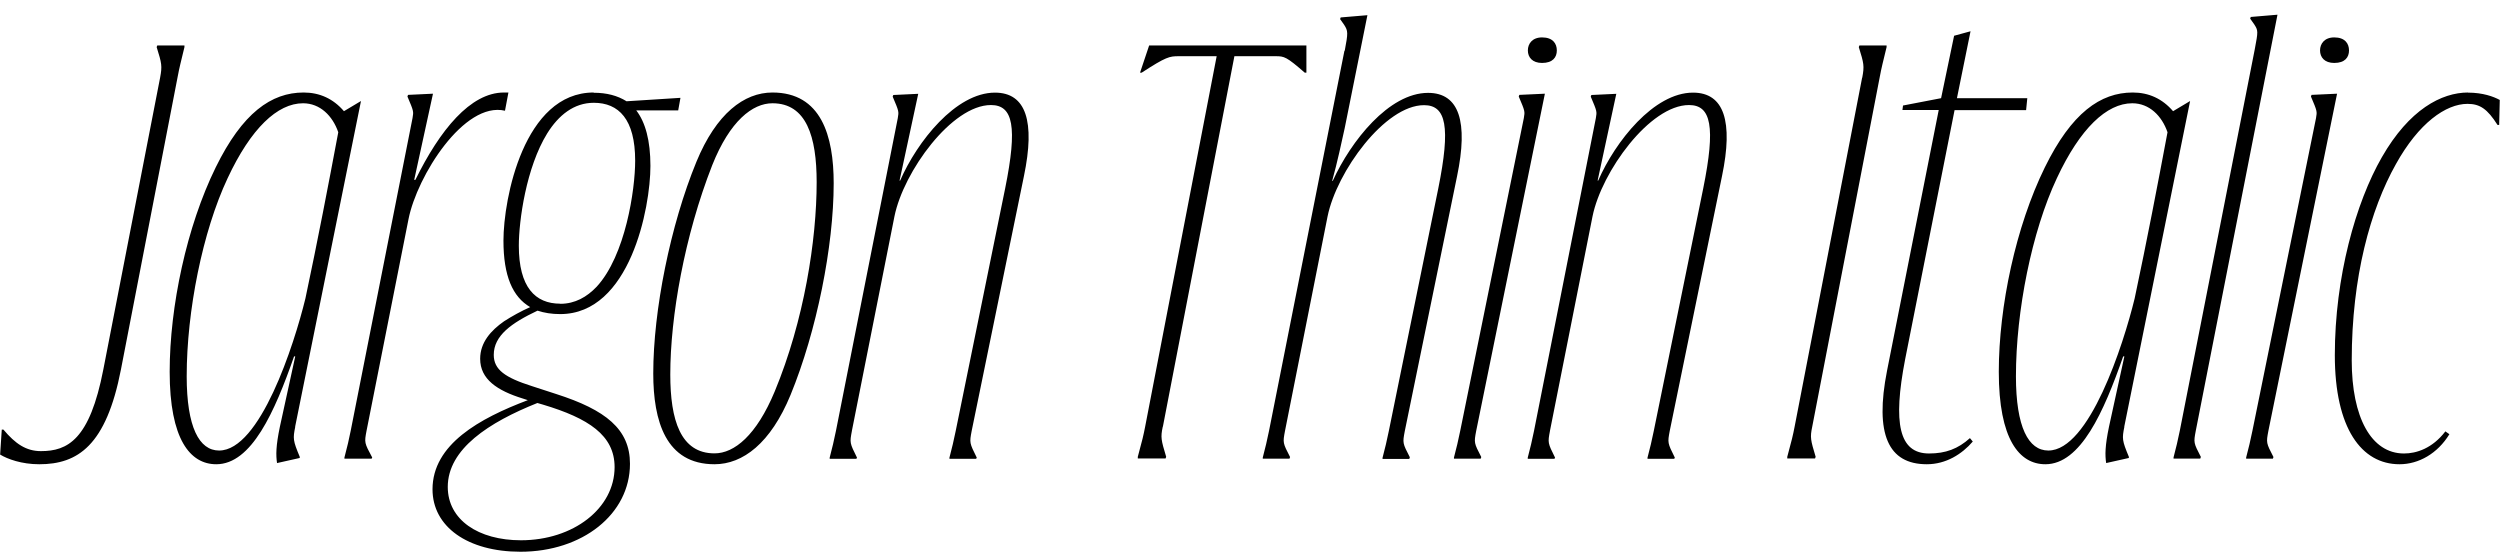 <?xml version="1.0" encoding="UTF-8"?>
<svg width="211.44" height="46.944" viewBox="0 0 211.44 46.944" version="1.1" xmlns="http://www.w3.org/2000/svg" xmlns:xlink="http://www.w3.org/1999/xlink">
 <path d="M15.02,40.42 c0.14,0.77,0.29,1.34,0.58,2.54 l0,0.14 l-2.3,0 l-0.05,-0.14 c0.43,-1.39,0.48,-1.58,0.29,-2.59 l-4.8,-24.67 c-1.15,-5.95,-3.02,-6.91,-5.28,-6.91 c-1.25,0,-2.16,0.62,-3.17,1.82 l-0.14,0 l-0.14,-2.11 c0.62,-0.38,1.82,-0.82,3.31,-0.82 c3.26,0,5.66,1.58,6.91,8.02 Z M24.96,10.85 l5.57,27.55 l-1.44,-0.86 c-0.91,1.06,-2.06,1.58,-3.41,1.58 c-2.74,0,-5.18,-1.73,-7.44,-6.34 c-2.45,-4.99,-3.89,-11.76,-3.89,-17.28 c0,-5.71,1.73,-7.82,3.94,-7.82 c2.98,0,4.94,4.42,6.58,9.12 l0.1,0 l-1.3,-5.95 c-0.34,-1.63,-0.34,-2.4,-0.24,-3.07 l1.92,0.43 l0,0.1 c-0.58,1.39,-0.58,1.54,-0.38,2.54 Z M15.79,15.12 c0,5.52,1.34,12.24,3.46,16.75 c1.97,4.22,4.22,6.34,6.38,6.34 c1.44,0,2.5,-1.06,2.98,-2.45 c-0.82,-4.37,-1.73,-9.12,-2.78,-14.06 c-0.96,-3.94,-3.84,-12.86,-7.3,-12.86 c-1.68,0,-2.74,1.97,-2.74,6.29 Z M36.62,39.02 l-2.11,-0.1 l-0.05,-0.14 c0.53,-1.25,0.53,-1.25,0.43,-1.82 l-5.23,-26.45 c-0.14,-0.72,-0.29,-1.34,-0.53,-2.26 l0,-0.1 l2.3,0 l0.05,0.1 c-0.67,1.25,-0.67,1.25,-0.48,2.26 l3.55,17.9 c0.72,3.65,4.7,9.98,8.16,9.17 l0.29,1.54 l-0.38,0 c-2.83,0,-5.42,-3.17,-7.49,-7.39 l-0.1,0 Z M50.21,39.12 c-5.9,0,-7.63,-8.98,-7.63,-12.53 c0,-2.98,0.77,-4.75,2.26,-5.62 c-0.77,-0.34,-1.54,-0.77,-2.21,-1.2 c-1.1,-0.77,-2.02,-1.78,-2.02,-3.17 c0,-1.73,1.44,-2.69,3.6,-3.36 l0.43,-0.14 c-4.08,-1.54,-8.06,-3.74,-8.06,-7.54 c0,-3.17,2.98,-5.28,7.44,-5.28 c5.23,0,9.26,3.17,9.26,7.44 c0,2.93,-2.06,4.56,-6.24,5.9 l-2.06,0.67 c-2.26,0.72,-3.22,1.39,-3.22,2.64 c0,1.63,1.49,2.69,3.7,3.74 c0.58,-0.19,1.2,-0.29,1.92,-0.29 c5.9,0,7.63,8.98,7.63,12.53 c0,2.16,-0.43,3.7,-1.2,4.7 l3.55,0 l0.19,1.06 l-4.56,-0.29 c-0.77,0.48,-1.68,0.72,-2.78,0.72 Z M47.38,21.26 c-2.11,0,-3.5,1.39,-3.5,4.9 c0,2.11,0.62,6.62,2.4,9.5 c0.96,1.54,2.26,2.59,3.94,2.59 c2.11,0,3.5,-1.39,3.5,-4.9 c0,-2.45,-0.82,-8.02,-3.26,-10.66 c-0.82,-0.86,-1.82,-1.44,-3.07,-1.44 Z M37.87,5.76 c0,3.22,3.5,5.47,7.58,7.1 l0.48,-0.14 c3.84,-1.15,6.05,-2.59,6.05,-5.28 c0,-3.5,-3.5,-6.19,-7.92,-6.19 c-3.6,0,-6.19,1.73,-6.19,4.51 Z M60.43,7.68 c2.4,0,4.75,1.78,6.43,5.86 c2.21,5.38,3.65,12.58,3.65,17.9 c0,4.03,-1.06,7.68,-5.18,7.68 c-2.4,0,-4.75,-1.78,-6.43,-5.86 c-2.21,-5.38,-3.65,-12.58,-3.65,-17.9 c0,-4.03,1.06,-7.68,5.18,-7.68 Z M65.33,38.21 c2.88,0,3.74,-2.83,3.74,-6.67 c0,-4.9,-1.06,-11.71,-3.55,-17.71 c-1.54,-3.7,-3.41,-5.23,-5.09,-5.23 c-2.88,0,-3.74,2.83,-3.74,6.67 c0,4.9,1.2,11.71,3.55,17.71 c1.49,3.74,3.41,5.23,5.09,5.23 Z M72.05,10.51 l3.6,18.14 c0.77,3.79,4.85,9.41,8.16,9.41 c1.87,0,2.26,-1.82,1.2,-7.06 l-4.18,-20.5 c-0.14,-0.72,-0.34,-1.54,-0.53,-2.26 l0,-0.1 l2.26,0 l0.05,0.1 c-0.62,1.25,-0.62,1.25,-0.43,2.26 l4.42,21.55 c0.96,4.61,0.19,7.06,-2.45,7.06 c-3.31,0,-6.58,-4.13,-8.02,-7.44 l-0.05,0 l1.58,7.34 l-2.11,-0.1 l-0.05,-0.14 c0.53,-1.25,0.53,-1.25,0.43,-1.82 l-5.23,-26.45 c-0.14,-0.72,-0.34,-1.54,-0.53,-2.26 l0,-0.1 l2.26,0 l0.05,0.1 c-0.62,1.25,-0.62,1.25,-0.43,2.26 Z M98.35,10.85 l6.05,31.34 l3.5,0 c0.72,0,0.91,-0.05,2.45,-1.39 l0.14,0 l0,2.3 l-13.3,0 l-0.77,-2.3 l0.14,0 c2.06,1.34,2.35,1.39,3.12,1.39 l3.22,0 l-6.05,-31.34 c-0.14,-0.72,-0.24,-1.15,-0.62,-2.54 l0,-0.14 l2.35,0 l0.05,0.14 c-0.43,1.44,-0.48,1.63,-0.29,2.54 Z M113.71,42.67 l-6.38,-32.16 c-0.14,-0.72,-0.34,-1.54,-0.53,-2.26 l0,-0.1 l2.26,0 l0.05,0.14 c-0.62,1.2,-0.62,1.2,-0.43,2.21 l3.6,18.14 c0.77,3.79,4.85,9.41,8.16,9.41 c1.87,0,2.26,-1.82,1.2,-7.06 l-4.18,-20.5 c-0.14,-0.72,-0.34,-1.54,-0.53,-2.26 l0,-0.1 l2.26,0 l0.05,0.14 c-0.62,1.2,-0.62,1.2,-0.43,2.21 l4.42,21.55 c0.96,4.61,0.19,7.06,-2.45,7.06 c-3.31,0,-6.53,-4.08,-8.06,-7.44 l-0.05,0 c0.43,1.54,0.82,3.36,1.06,4.46 l1.92,9.55 l-2.26,-0.19 l-0.05,-0.14 l0.34,-0.48 c0.34,-0.53,0.34,-0.67,0.05,-2.21 Z M130.42,43.78 c-0.82,0,-1.2,-0.53,-1.2,-1.1 c0,-0.58,0.38,-1.06,1.2,-1.06 c0.91,0,1.25,0.48,1.25,1.06 c0,0.58,-0.34,1.1,-1.25,1.1 Z M130.66,39.02 l-2.16,-0.1 l-0.05,-0.14 c0.53,-1.25,0.53,-1.25,0.43,-1.82 l-5.38,-26.45 c-0.14,-0.72,-0.34,-1.54,-0.53,-2.26 l0,-0.1 l2.26,0 l0.05,0.14 c-0.62,1.2,-0.62,1.2,-0.43,2.21 Z M131.09,10.51 l3.6,18.14 c0.77,3.79,4.85,9.41,8.16,9.41 c1.87,0,2.26,-1.82,1.2,-7.06 l-4.18,-20.5 c-0.14,-0.72,-0.34,-1.54,-0.53,-2.26 l0,-0.1 l2.26,0 l0.05,0.1 c-0.62,1.25,-0.62,1.25,-0.43,2.26 l4.42,21.55 c0.96,4.61,0.19,7.06,-2.45,7.06 c-3.31,0,-6.58,-4.13,-8.02,-7.44 l-0.05,0 l1.58,7.34 l-2.11,-0.1 l-0.05,-0.14 c0.53,-1.25,0.53,-1.25,0.43,-1.82 l-5.23,-26.45 c-0.14,-0.72,-0.34,-1.54,-0.53,-2.26 l0,-0.1 l2.26,0 l0.05,0.1 c-0.62,1.25,-0.62,1.25,-0.43,2.26 Z M157.49,40.37 l-5.71,-29.52 c-0.14,-0.72,-0.24,-1.15,-0.62,-2.54 l0,-0.14 l2.35,0 l0.05,0.14 c-0.43,1.44,-0.48,1.63,-0.29,2.54 l5.71,29.57 c0.14,0.77,0.29,1.34,0.58,2.54 l0,0.14 l-2.3,0 l-0.05,-0.14 c0.43,-1.39,0.48,-1.58,0.29,-2.59 Z M159.6,15.6 c-1.06,-5.38,0.1,-7.92,3.36,-7.92 c1.63,0,2.98,0.86,3.89,1.92 l-0.24,0.29 c-1.01,-0.91,-2.06,-1.3,-3.46,-1.3 c-2.54,0,-3.07,2.54,-2.02,7.97 l4.18,21.07 l6.05,0 l0.1,1.01 l-5.95,0 l1.15,5.66 l-1.39,-0.38 l-1.1,-5.28 l-3.22,-0.62 l-0.05,-0.38 l3.07,0 Z M179.66,10.85 l5.57,27.55 l-1.44,-0.86 c-0.91,1.06,-2.06,1.58,-3.41,1.58 c-2.74,0,-5.18,-1.73,-7.44,-6.34 c-2.45,-4.99,-3.89,-11.76,-3.89,-17.28 c0,-5.71,1.73,-7.82,3.94,-7.82 c2.98,0,4.94,4.42,6.58,9.12 l0.1,0 l-1.3,-5.95 c-0.34,-1.63,-0.34,-2.4,-0.24,-3.07 l1.92,0.43 l0,0.1 c-0.58,1.39,-0.58,1.54,-0.38,2.54 Z M170.5,15.12 c0,5.52,1.34,12.24,3.46,16.75 c1.97,4.22,4.22,6.34,6.38,6.34 c1.44,0,2.5,-1.06,2.98,-2.45 c-0.82,-4.37,-1.73,-9.12,-2.78,-14.06 c-0.96,-3.94,-3.84,-12.86,-7.3,-12.86 c-1.68,0,-2.74,1.97,-2.74,6.29 Z M192.62,45.7 l-2.26,-0.19 l-0.05,-0.14 l0.34,-0.48 c0.34,-0.53,0.34,-0.58,0.05,-2.11 l-6.34,-32.26 c-0.14,-0.72,-0.34,-1.54,-0.53,-2.26 l0,-0.1 l2.26,0 l0.05,0.14 c-0.62,1.2,-0.62,1.2,-0.43,2.21 Z M197.42,43.78 c-0.82,0,-1.2,-0.53,-1.2,-1.1 c0,-0.58,0.38,-1.06,1.2,-1.06 c0.91,0,1.25,0.48,1.25,1.06 c0,0.58,-0.34,1.1,-1.25,1.1 Z M197.66,39.02 l-2.16,-0.1 l-0.05,-0.14 c0.53,-1.25,0.53,-1.25,0.43,-1.82 l-5.38,-26.45 c-0.14,-0.72,-0.34,-1.54,-0.53,-2.26 l0,-0.1 l2.26,0 l0.05,0.14 c-0.62,1.2,-0.62,1.2,-0.43,2.21 Z M208.75,39.12 c-2.26,0,-4.99,-1.44,-7.3,-5.47 c-2.21,-3.84,-3.98,-10.13,-3.98,-16.75 c0,-6.19,2.26,-9.22,5.47,-9.22 c1.63,0,3.22,0.91,4.22,2.54 l-0.34,0.24 c-1.1,-1.44,-2.45,-1.87,-3.5,-1.87 c-2.78,0,-4.42,3.07,-4.42,7.87 c0,7.06,1.58,12.77,3.74,16.61 c1.92,3.46,4.22,5.09,6.05,5.09 c1.06,0,1.68,-0.43,2.54,-1.78 l0.14,0 l0.05,2.11 c-0.53,0.29,-1.44,0.62,-2.69,0.62 Z M208.75,39.12" fill="rgb(0,0,0)" transform="matrix(1,0,0,-1,0.0,46.944)"/>
</svg>